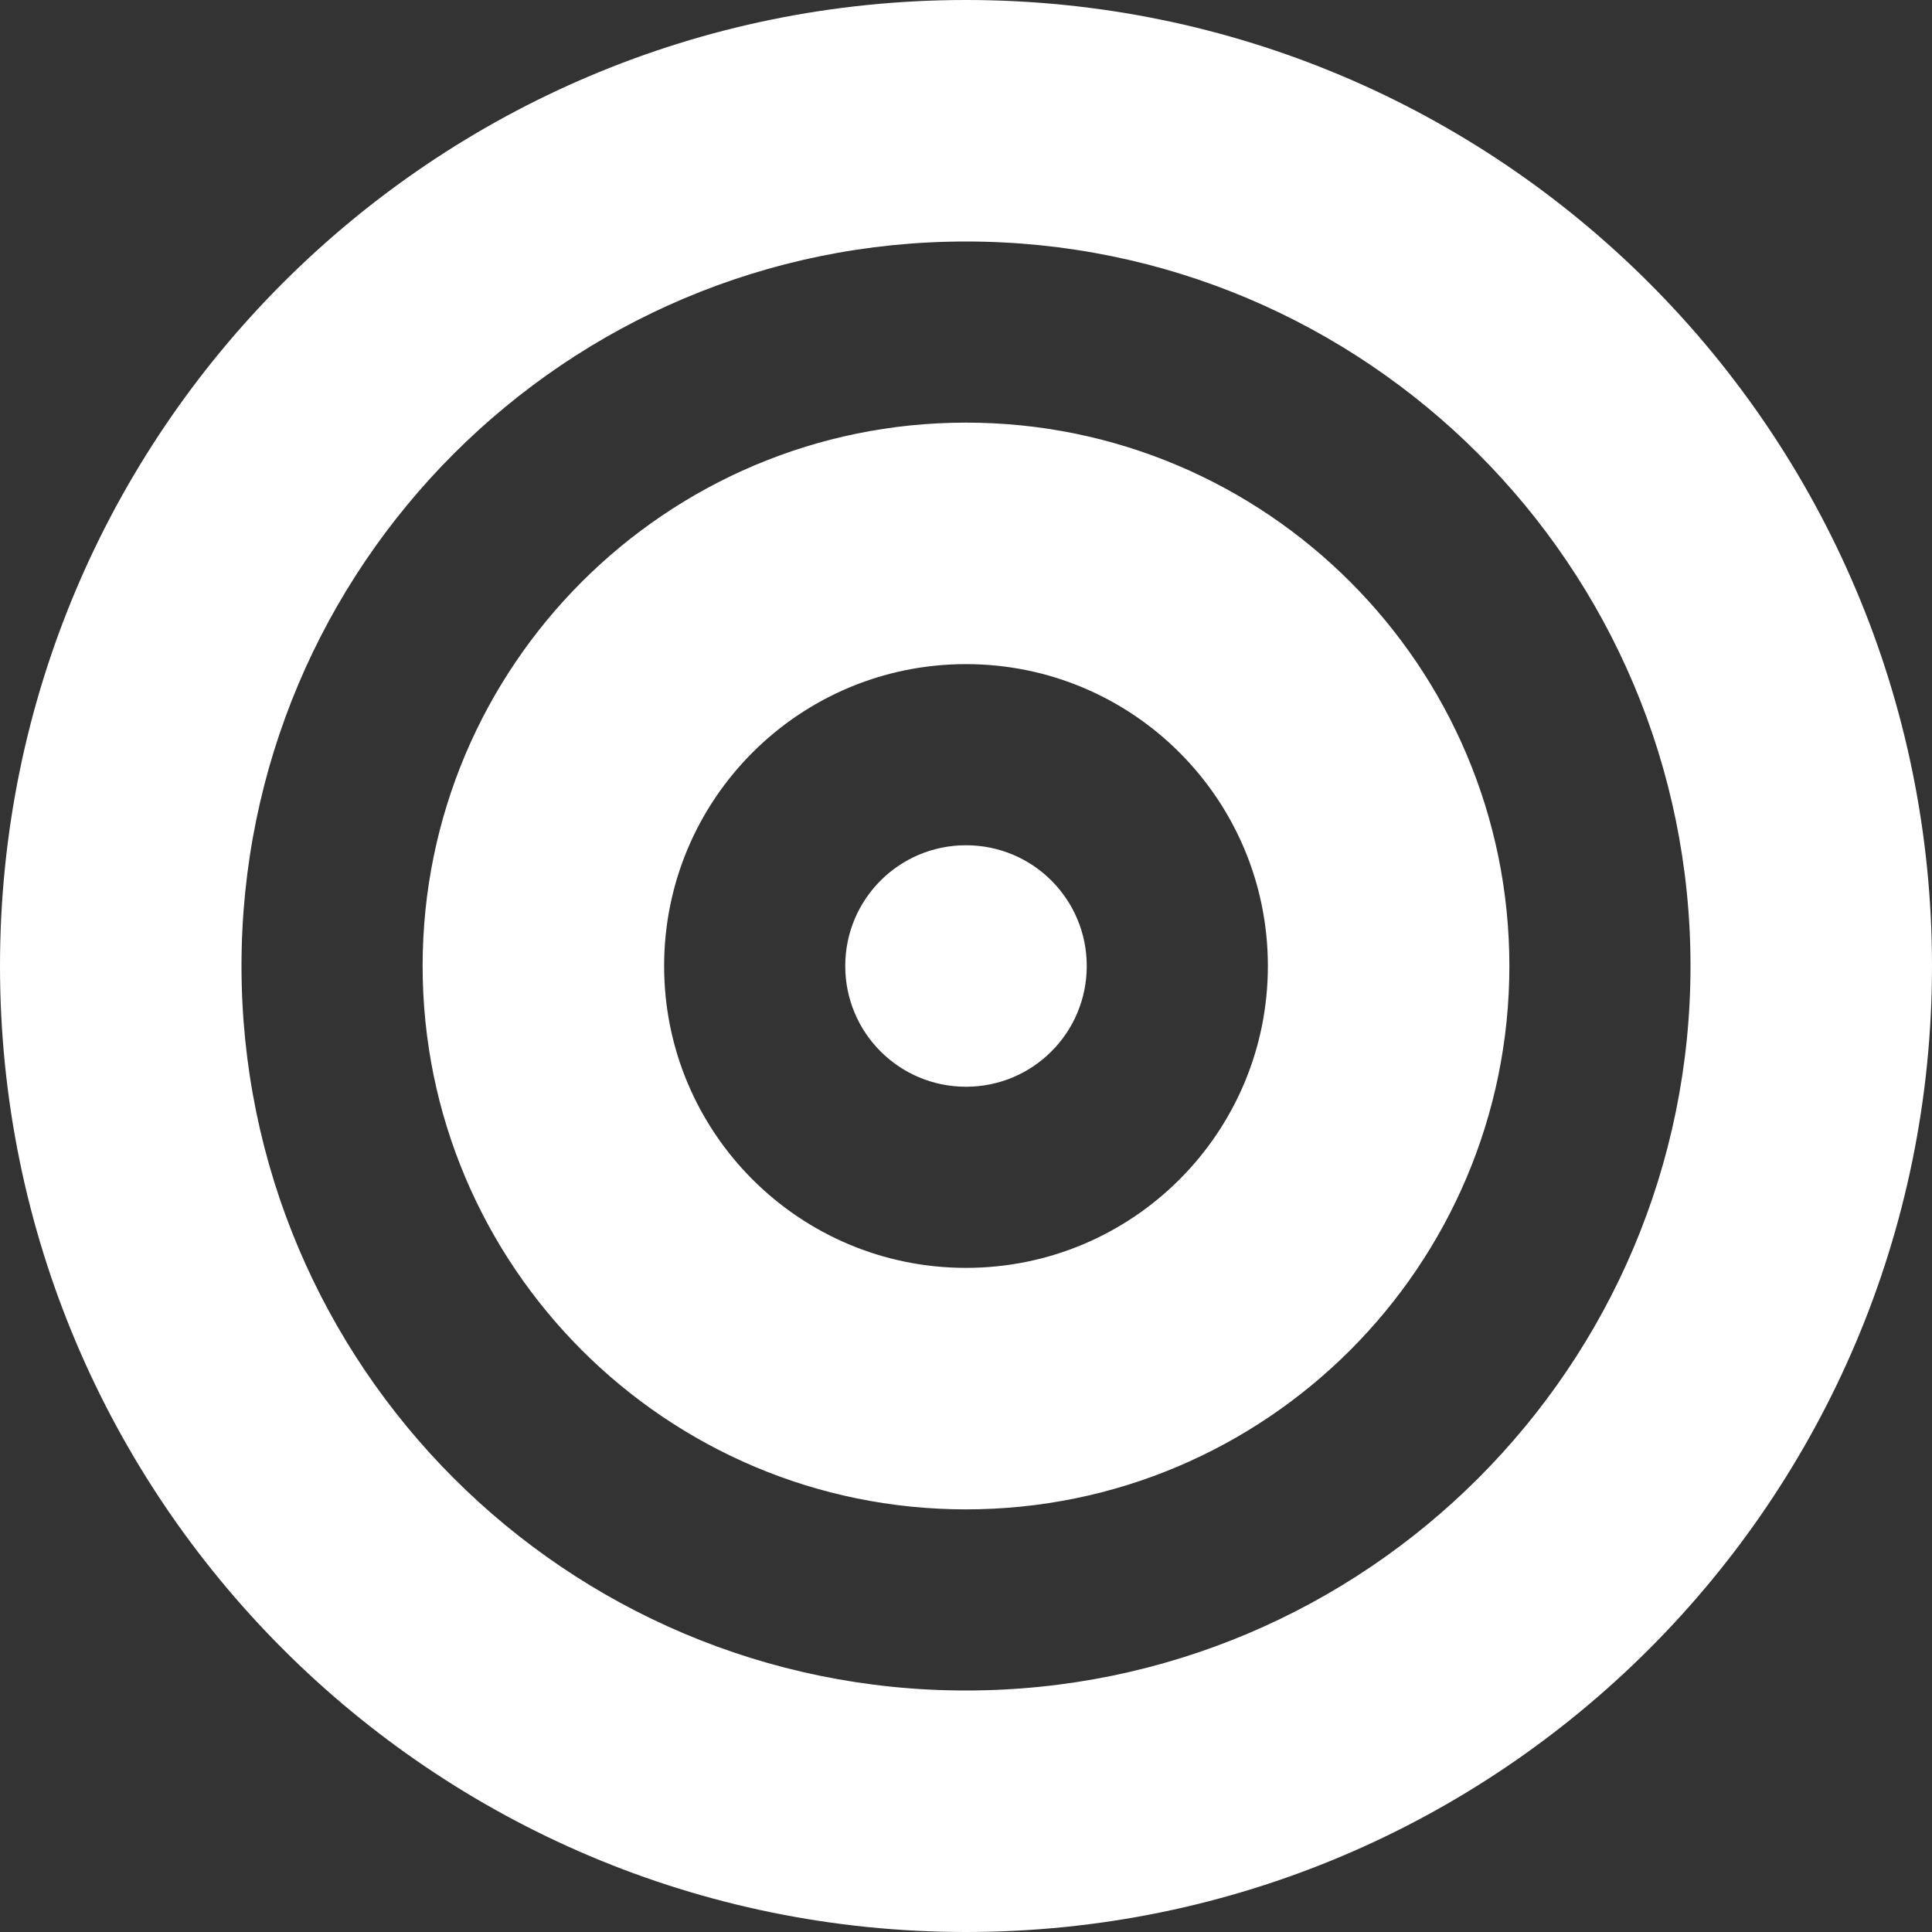 <?xml version="1.0" encoding="utf-8"?>
<!-- Generator: Adobe Illustrator 28.8.0, SVG Export Plug-In . SVG Version: 9.03 Build 54978)  -->
<svg version="1.1" baseProfile="basic" id="katman_1"
	 xmlns="http://www.w3.org/2000/svg" xmlns:xlink="http://www.w3.org/1999/xlink" x="0px" y="0px" viewBox="0 0 512 512"
	 xml:space="preserve">
<rect x="0" y="0" width="512" height="512" fill="#333333" stroke="none"/>
<style type="text/css">
	.st0{fill:#FFFFFF;}
</style>
<path class="st0" d="M448,256c0-106-86-192-192-192S64,150,64,256s86,192,192,192S448,362,448,256z M0,256C0,114.6,114.6,0,256,0
	s256,114.6,256,256S397.4,512,256,512S0,397.4,0,256z M256,336c44.2,0,80-35.8,80-80s-35.8-80-80-80s-80,35.8-80,80
	S211.8,336,256,336z M256,112c79.5,0,144,64.5,144,144s-64.5,144-144,144s-144-64.5-144-144S176.5,112,256,112z M224,256
	c0-17.7,14.3-32,32-32s32,14.3,32,32s-14.3,32-32,32S224,273.7,224,256z"/>
</svg>
